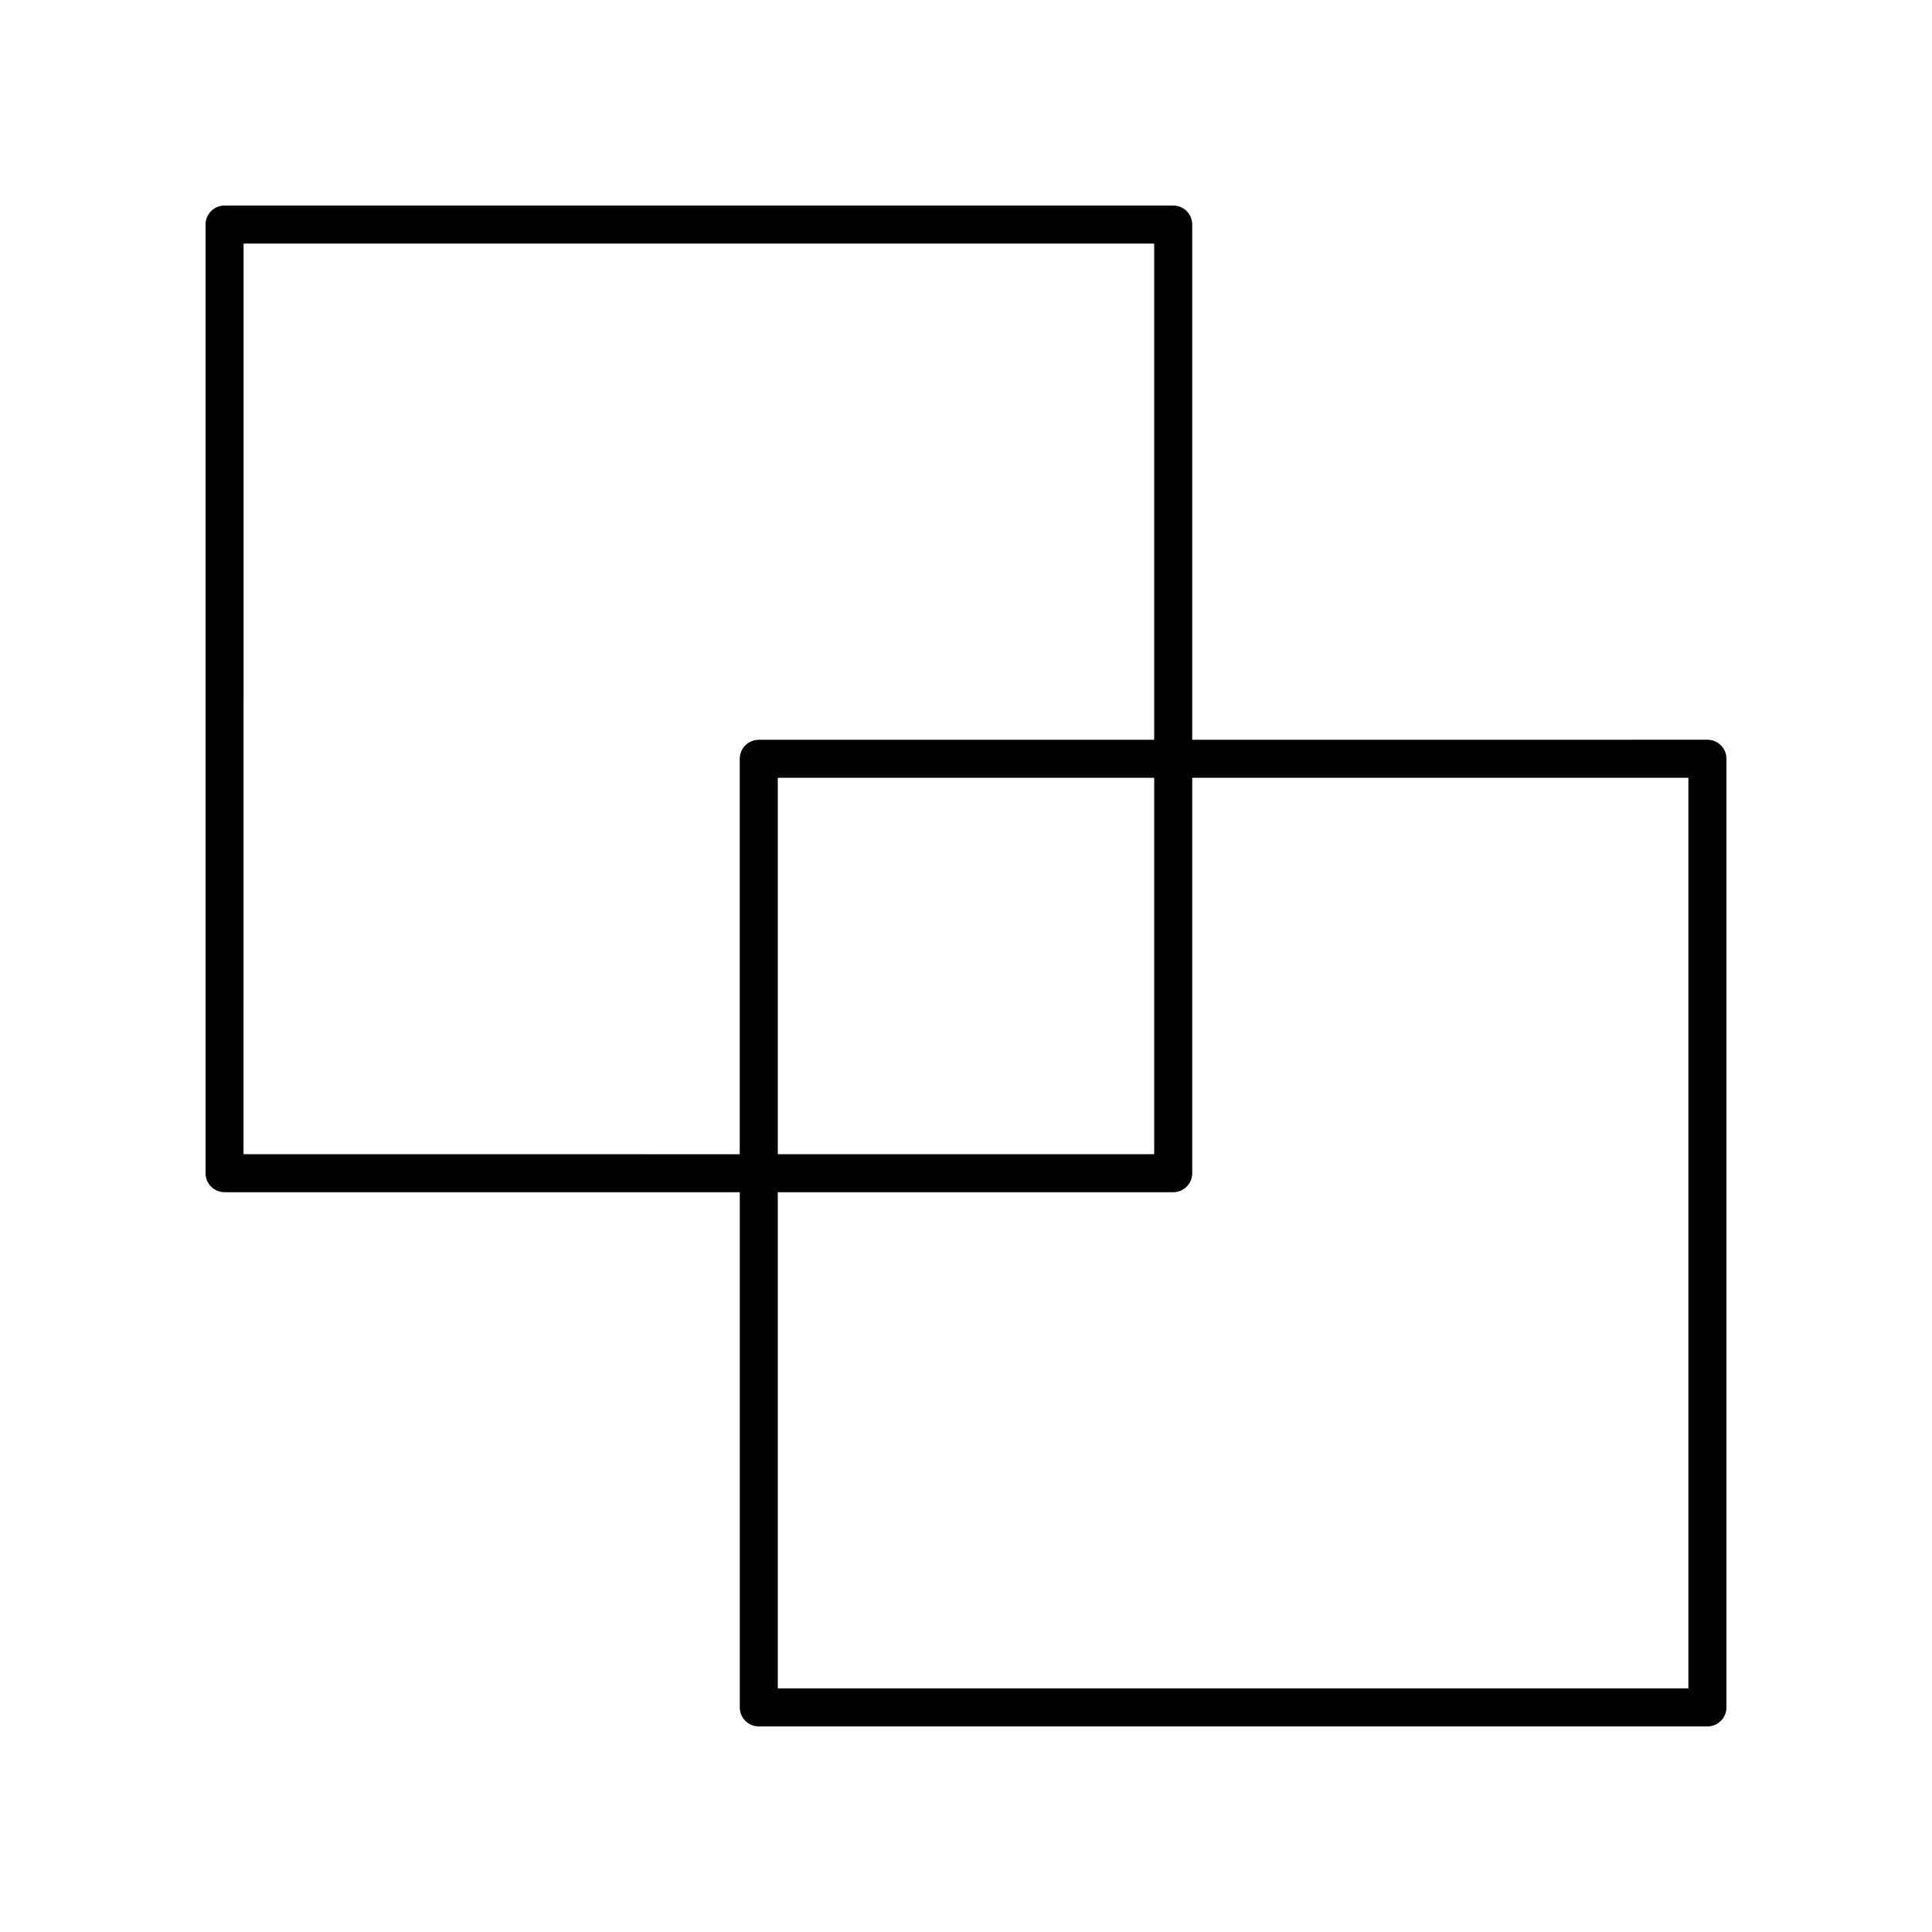 <?xml version="1.0" encoding="UTF-8"?>
<!-- Uploaded to: SVG Repo, www.svgrepo.com, Generator: SVG Repo Mixer Tools -->
<svg fill="#000000" width="800px" height="800px" version="1.1" viewBox="144 144 512 512" xmlns="http://www.w3.org/2000/svg">
 <path d="m203.51 459.95h136.54v136.53c0 2.781 2.254 5.039 5.039 5.039h251.4c2.785 0 5.039-2.254 5.039-5.039v-251.4c0-2.781-2.254-5.039-5.039-5.039l-136.54 0.004v-136.54c0-2.781-2.254-5.039-5.039-5.039l-251.4 0.004c-2.785 0-5.039 2.254-5.039 5.039v251.4c0.004 2.777 2.254 5.035 5.039 5.035zm387.93-109.83v241.32h-241.32v-131.49h104.79c2.785 0 5.039-2.254 5.039-5.039v-104.79zm-241.32 99.754v-99.754h99.75v99.754zm-141.57-241.32h241.32v131.5h-104.79c-2.785 0-5.039 2.254-5.039 5.039v104.79l-131.5-0.004z"/>
</svg>